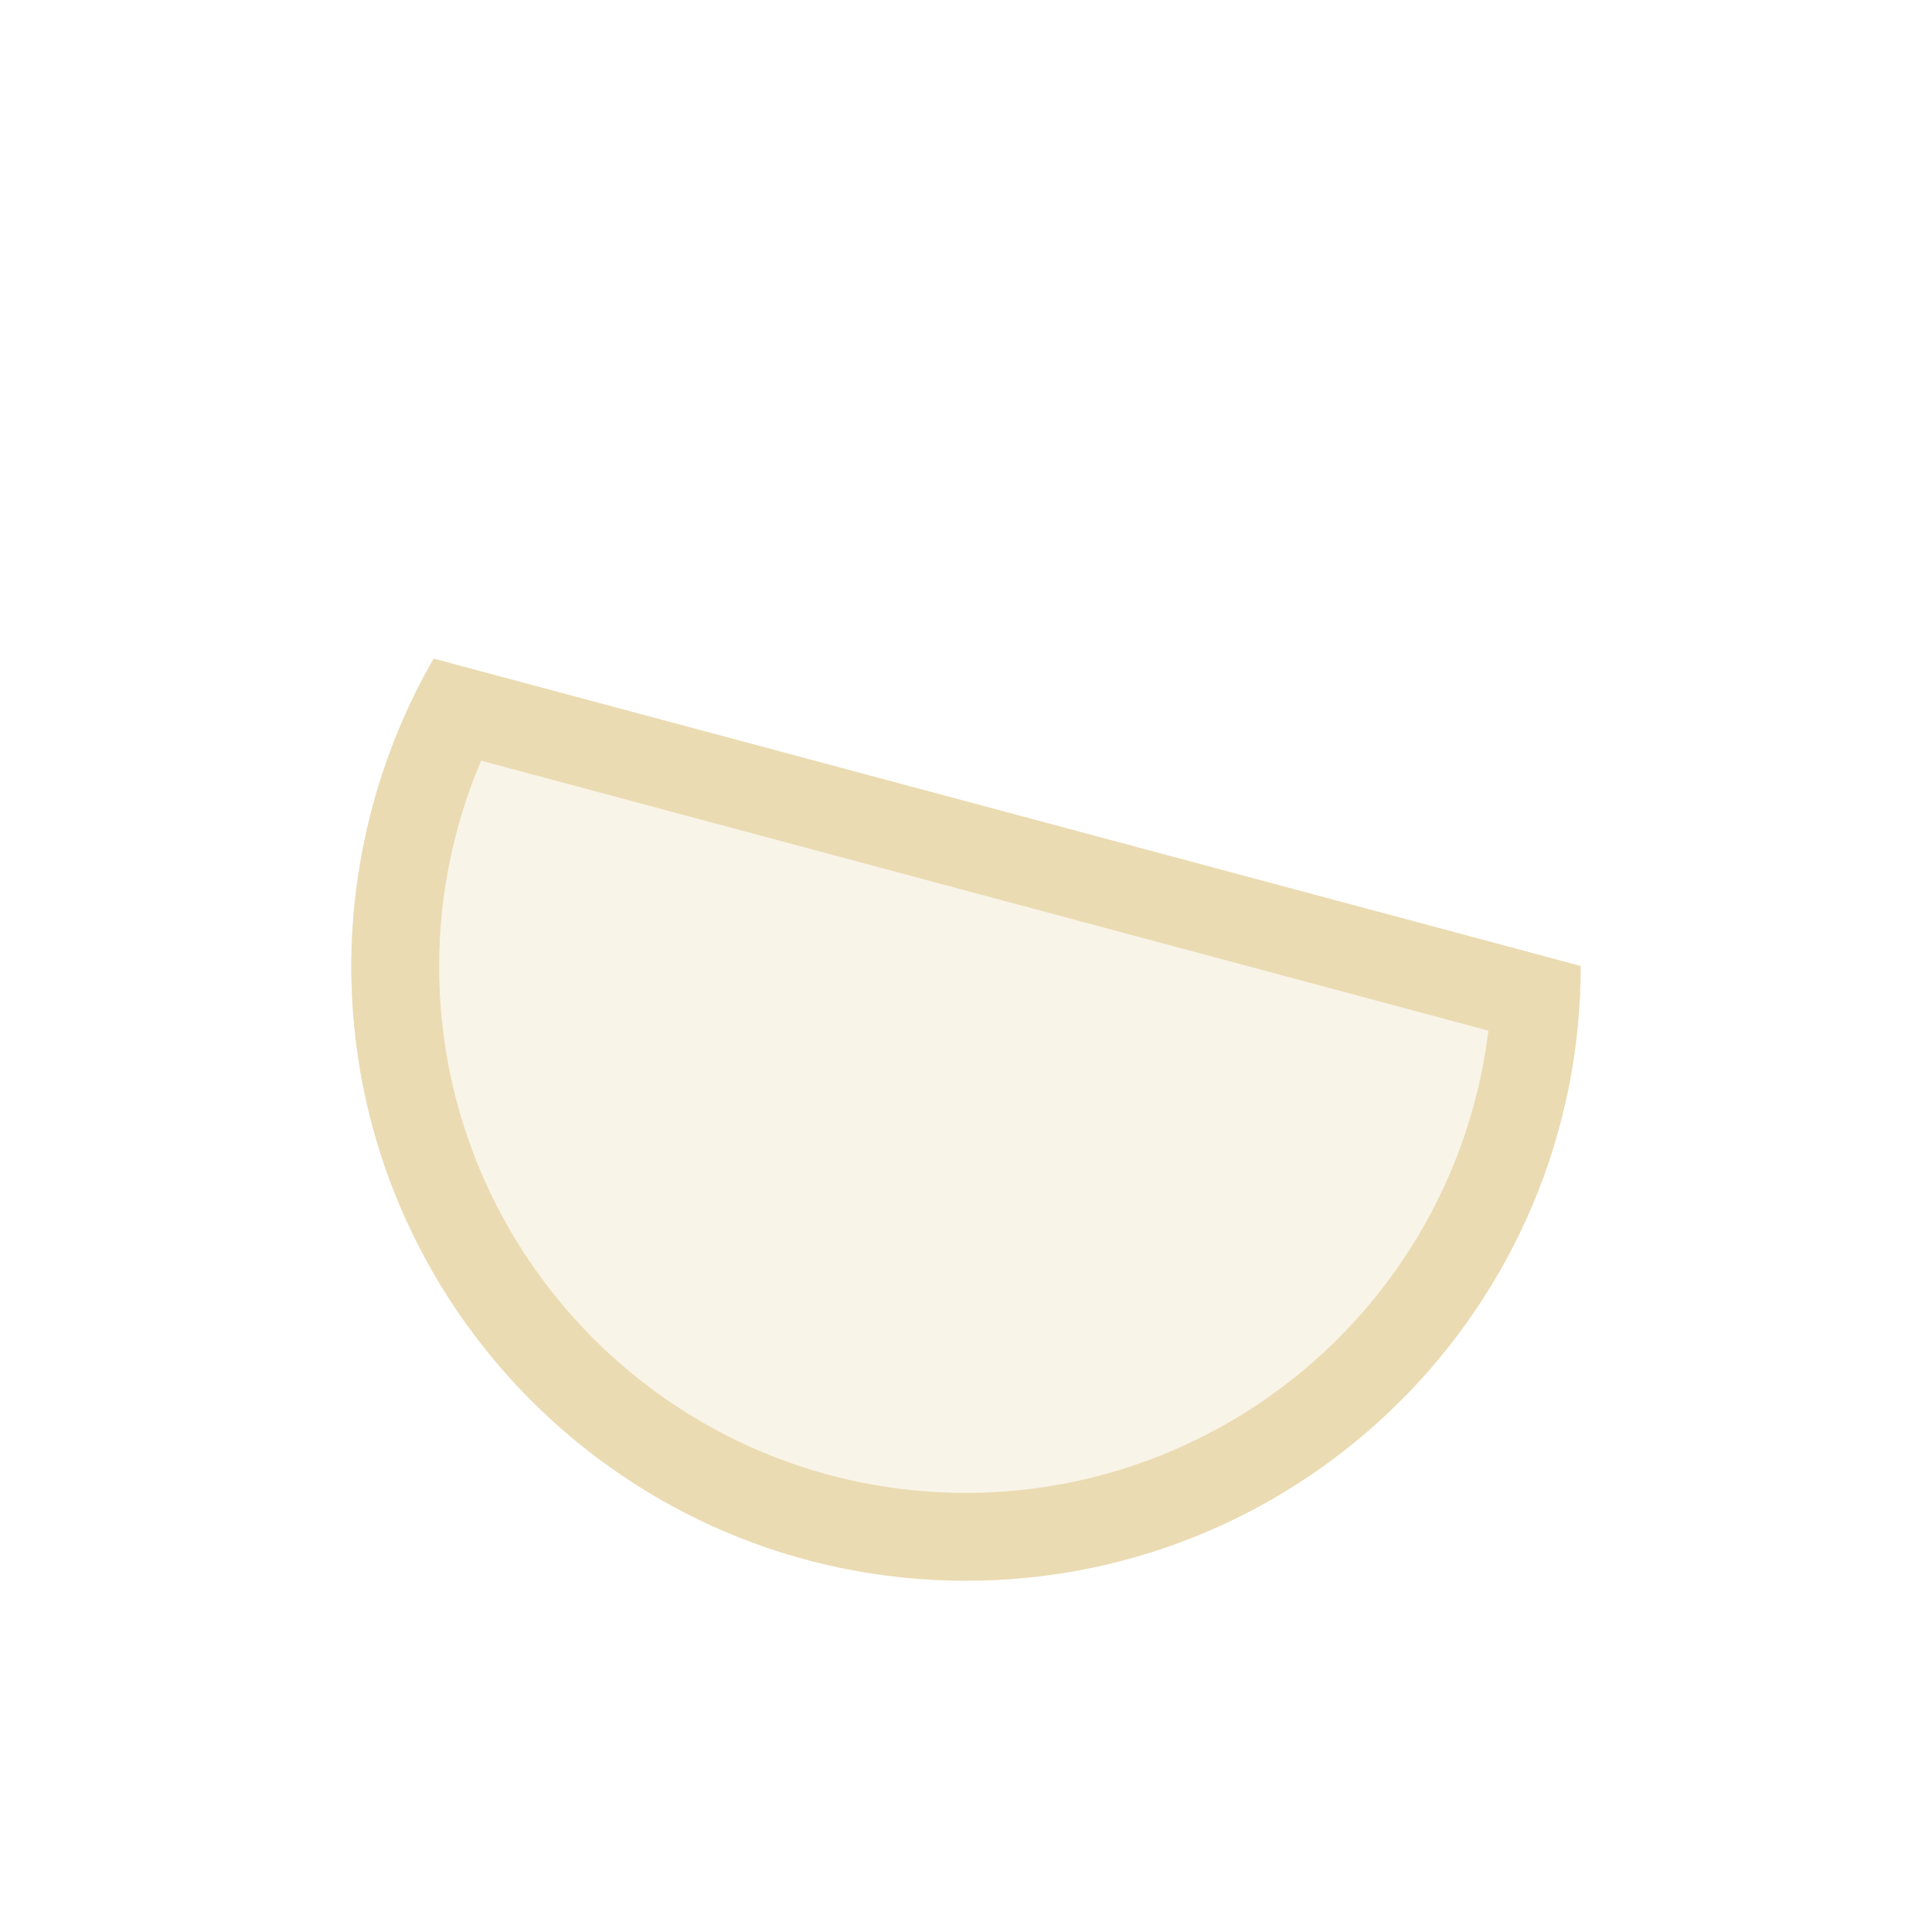 <svg width="22" height="22" version="1.1" xmlns="http://www.w3.org/2000/svg">
  <defs>
    <style id="current-color-scheme" type="text/css">.ColorScheme-Text { color:#ebdbb2; } .ColorScheme-Highlight { color:#458588; }</style>
  </defs>
  <path class="ColorScheme-Text" d="m18 11a7 7 0 0 1-4.606 6.578 7 7 0 0 1-7.756-2.078 7 7 0 0 1-0.7-8" fill="currentColor" opacity=".3"/>
  <path class="ColorScheme-Text" d="m4.938 7.5c-0.611 1.059-0.935 2.277-0.938 3.5 0 3.866 3.134 7 7 7s7-3.134 7-7zm0.541 1.162 11.47 3.074c-0.371 3.004-2.922 5.261-5.949 5.264-3.314 0-6-2.686-6-6 0.001-0.803 0.164-1.598 0.478-2.338z" fill="currentColor"/>
</svg>
